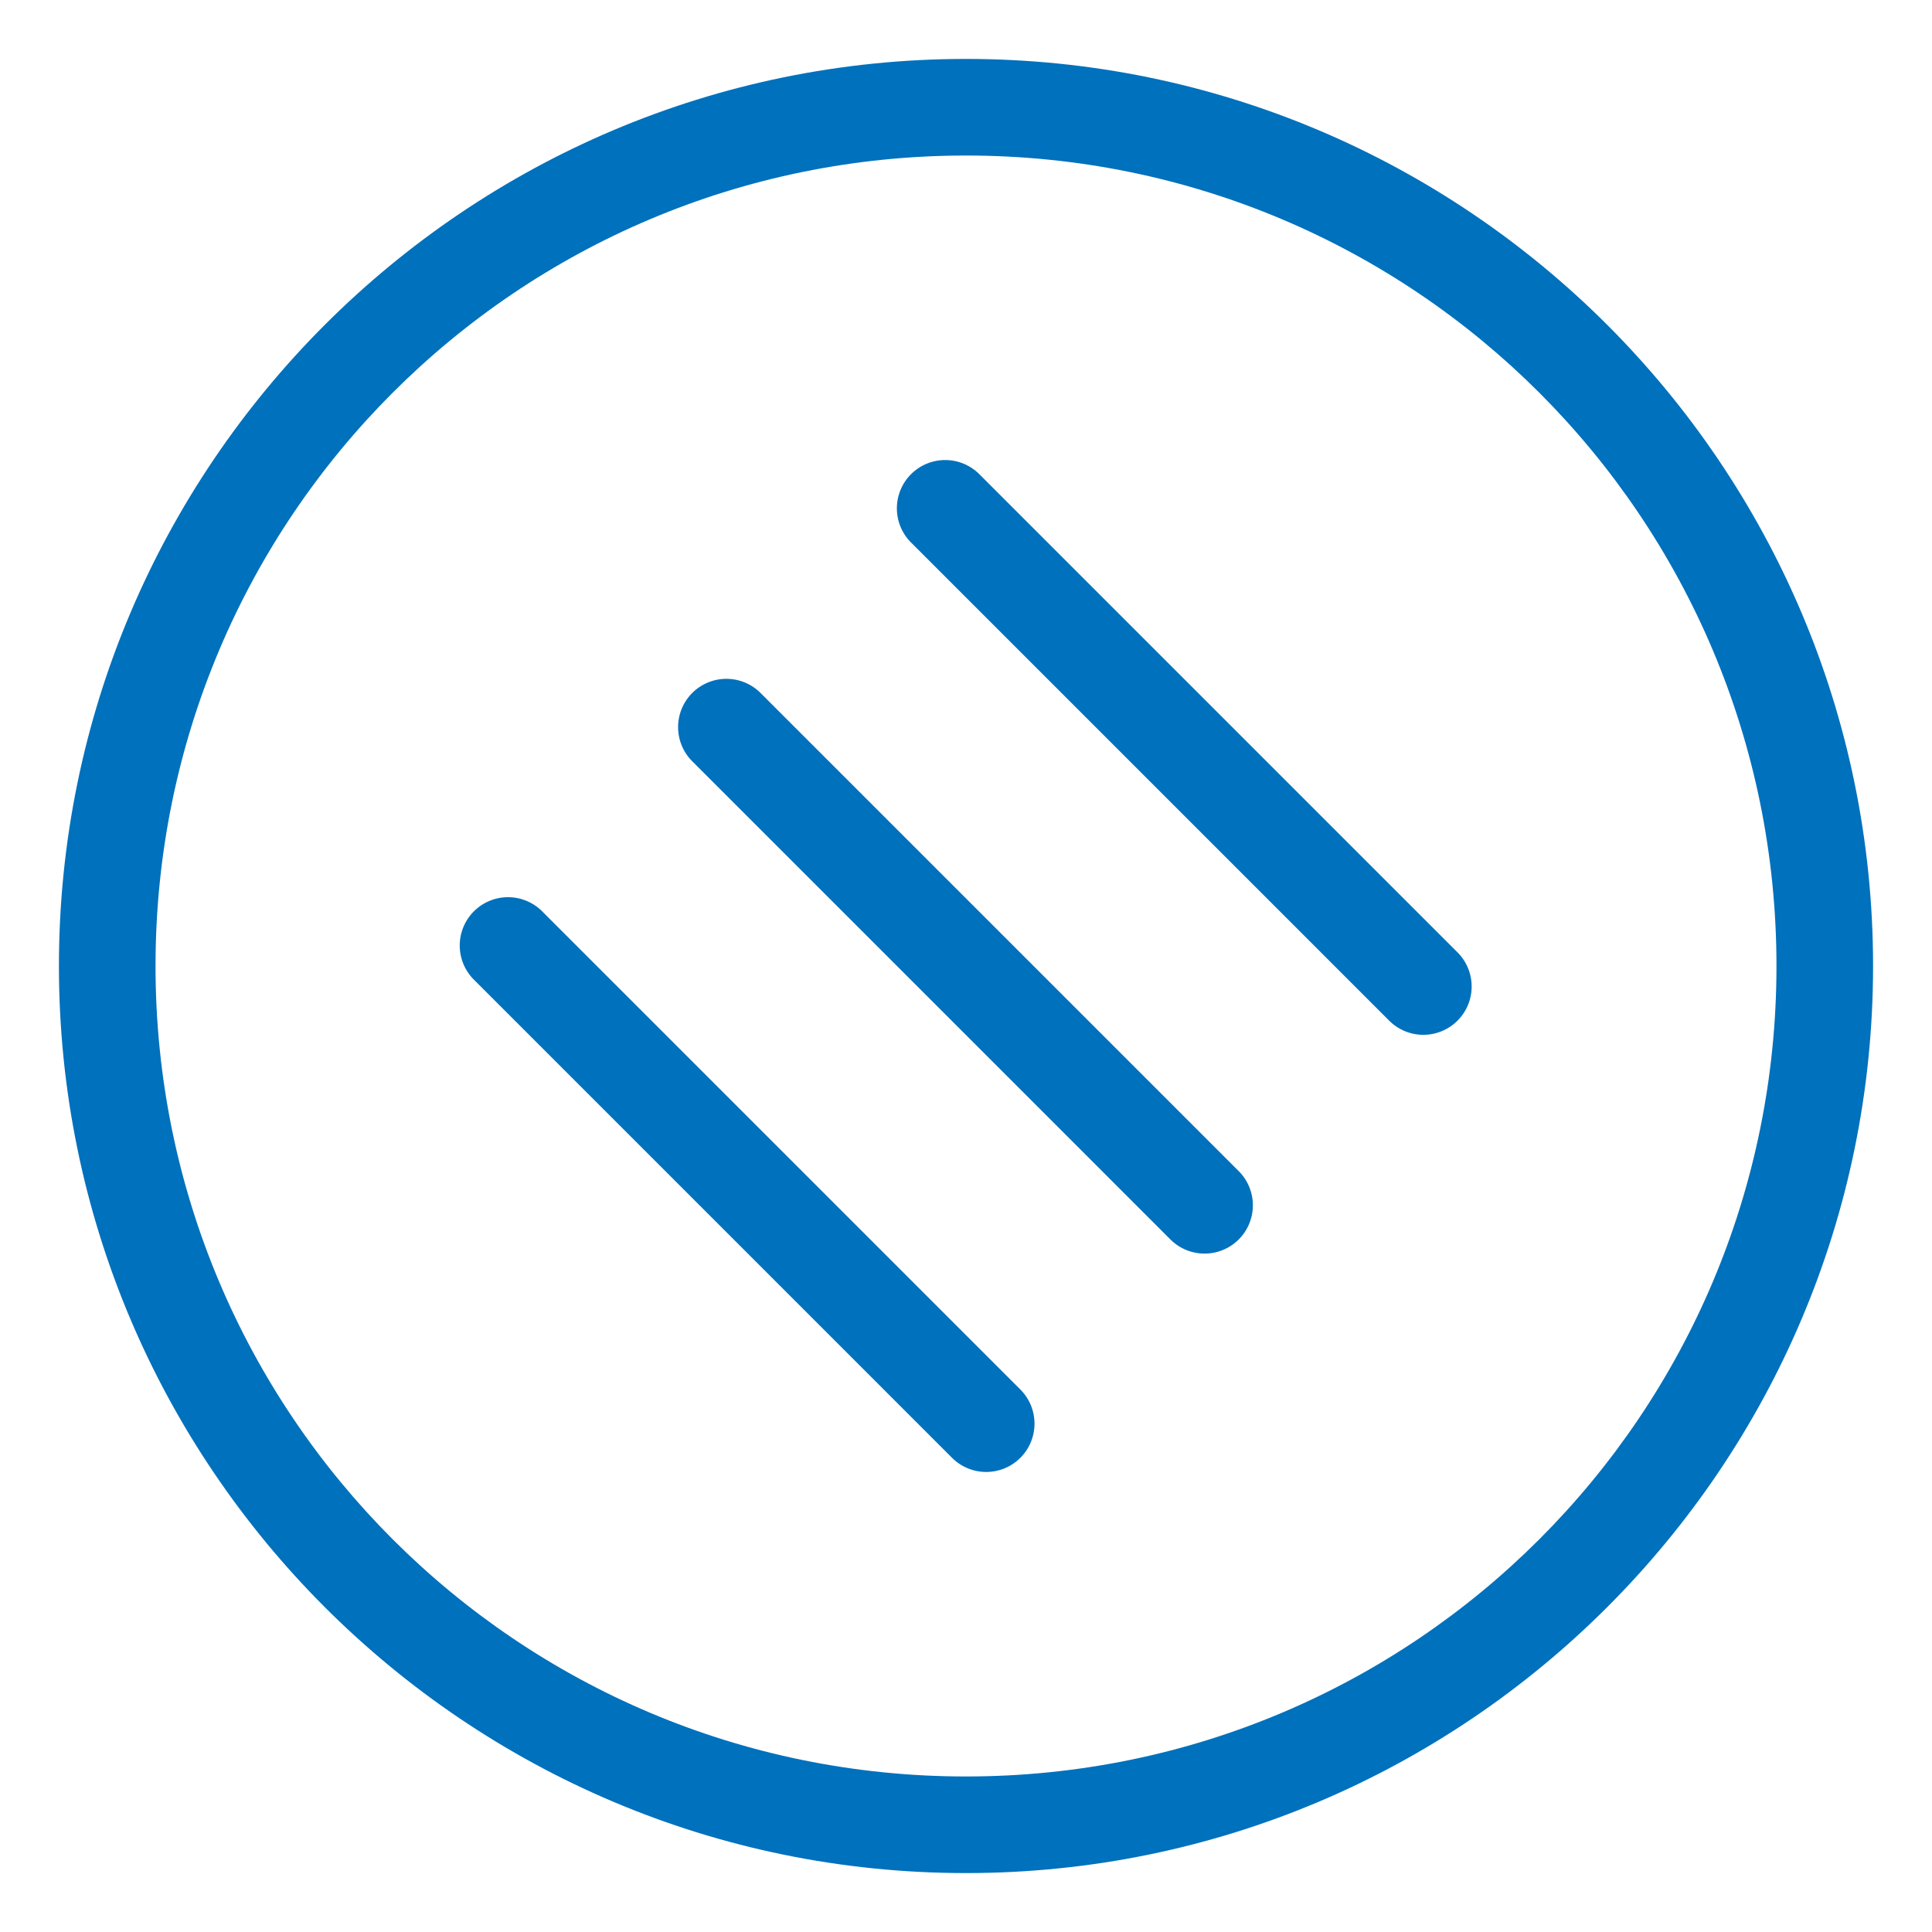 <svg xmlns="http://www.w3.org/2000/svg" version="1.1" xmlns:xlink="http://www.w3.org/1999/xlink" xmlns:svgjs="http://svgjs.dev/svgjs" width="500" height="500"><svg xmlns="http://www.w3.org/2000/svg" xmlns:svg="http://www.w3.org/2000/svg" viewBox="0 0 500 500">
  <path d="M 250,15.25 C 120.499,15.25 15.25,120.499 15.25,250 15.25,379.501 120.499,484.75 250,484.75 379.501,484.75 484.75,379.501 484.75,250 484.75,120.499 379.501,15.25 250,15.25 Z m 0,25 c 115.99,0 209.75,93.76 209.75,209.75 0,115.99 -93.76,209.75 -209.75,209.75 C 134.01,459.75 40.25,365.99 40.25,250 40.25,134.01 134.01,40.25 250,40.25 Z" style="fill: #0071bc;"></path>
  <path d="m 244.615,119.061 a 12.5,12.5 0 0 0 -8.84,3.66 12.5,12.5 0 0 0 0,17.678 l 123.748,123.748 a 12.5,12.5 0 0 0 17.678,0 12.5,12.5 0 0 0 0,-17.678 L 253.453,122.721 a 12.5,12.5 0 0 0 -8.838,-3.66 z" style="fill: #0071bc;"></path>
  <path d="m 187.994,175.682 a 12.5,12.5 0 0 0 -8.84,3.66 12.5,12.5 0 0 0 0,17.678 l 123.748,123.748 a 12.5,12.5 0 0 0 17.678,0 12.5,12.5 0 0 0 0,-17.678 L 196.832,179.342 a 12.5,12.5 0 0 0 -8.838,-3.66 z" style="fill: #0071bc;"></path>
  <path d="m 131.479,232.195 a 12.5,12.5 0 0 0 -8.838,3.66 12.5,12.5 0 0 0 0,17.678 l 123.748,123.748 a 12.5,12.5 0 0 0 17.678,0 12.5,12.5 0 0 0 0,-17.678 L 140.318,235.855 a 12.5,12.5 0 0 0 -8.84,-3.66 z" style="fill: #0071bc;"></path>
</svg><style>@media (prefers-color-scheme: light) { :root { filter: none; } }
@media (prefers-color-scheme: dark) { :root { filter: none; } }
</style></svg>